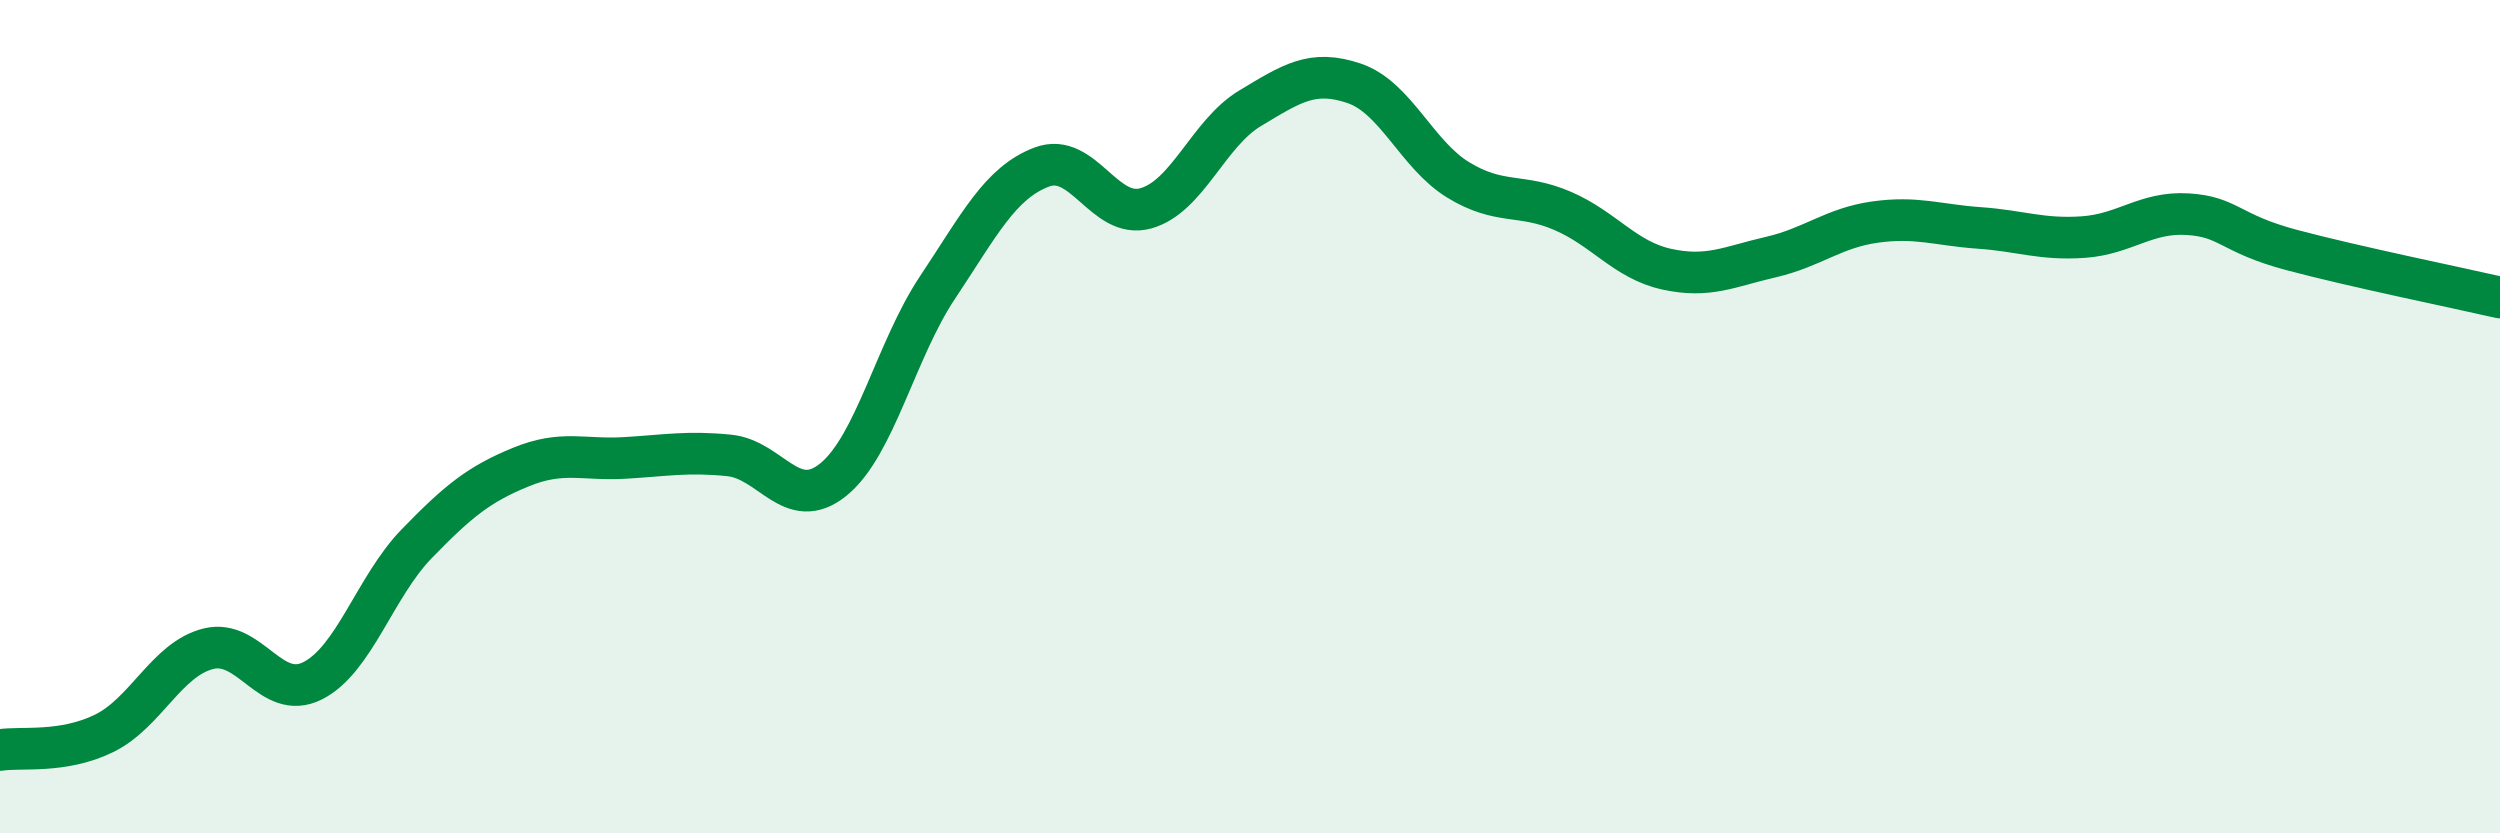 
    <svg width="60" height="20" viewBox="0 0 60 20" xmlns="http://www.w3.org/2000/svg">
      <path
        d="M 0,18 C 0.5,17.92 1.5,18.09 2.5,17.6 C 3.5,17.11 4,15.82 5,15.57 C 6,15.32 6.5,16.84 7.5,16.34 C 8.5,15.84 9,14.08 10,13.05 C 11,12.02 11.5,11.62 12.5,11.21 C 13.5,10.8 14,11.05 15,10.99 C 16,10.93 16.5,10.83 17.5,10.93 C 18.5,11.03 19,12.32 20,11.51 C 21,10.7 21.5,8.4 22.5,6.9 C 23.5,5.4 24,4.39 25,4.01 C 26,3.63 26.5,5.28 27.5,5 C 28.5,4.72 29,3.2 30,2.6 C 31,2 31.5,1.66 32.5,2 C 33.5,2.34 34,3.71 35,4.32 C 36,4.93 36.5,4.63 37.5,5.06 C 38.5,5.49 39,6.24 40,6.46 C 41,6.68 41.5,6.4 42.5,6.17 C 43.5,5.94 44,5.47 45,5.33 C 46,5.19 46.5,5.4 47.5,5.47 C 48.5,5.54 49,5.76 50,5.69 C 51,5.62 51.5,5.08 52.5,5.14 C 53.5,5.2 53.5,5.6 55,6 C 56.5,6.4 59,6.91 60,7.14L60 20L0 20Z"
        fill="#008740"
        opacity="0.1"
        stroke-linecap="round"
        stroke-linejoin="round"
      />
      <path
        d="M 0,18 C 0.5,17.92 1.5,18.09 2.5,17.6 C 3.5,17.11 4,15.82 5,15.57 C 6,15.32 6.5,16.84 7.5,16.34 C 8.5,15.84 9,14.08 10,13.05 C 11,12.02 11.5,11.62 12.5,11.21 C 13.5,10.8 14,11.05 15,10.99 C 16,10.93 16.5,10.83 17.5,10.93 C 18.5,11.03 19,12.32 20,11.51 C 21,10.7 21.5,8.4 22.5,6.9 C 23.5,5.4 24,4.39 25,4.01 C 26,3.63 26.5,5.28 27.5,5 C 28.5,4.72 29,3.2 30,2.6 C 31,2 31.5,1.66 32.5,2 C 33.5,2.34 34,3.71 35,4.32 C 36,4.93 36.5,4.63 37.5,5.06 C 38.5,5.49 39,6.24 40,6.46 C 41,6.68 41.5,6.4 42.5,6.17 C 43.5,5.94 44,5.47 45,5.33 C 46,5.19 46.5,5.4 47.5,5.47 C 48.5,5.54 49,5.76 50,5.69 C 51,5.62 51.5,5.08 52.5,5.14 C 53.5,5.2 53.5,5.6 55,6 C 56.5,6.4 59,6.91 60,7.14"
        stroke="#008740"
        stroke-width="1"
        fill="none"
        stroke-linecap="round"
        stroke-linejoin="round"
      />
    </svg>
  